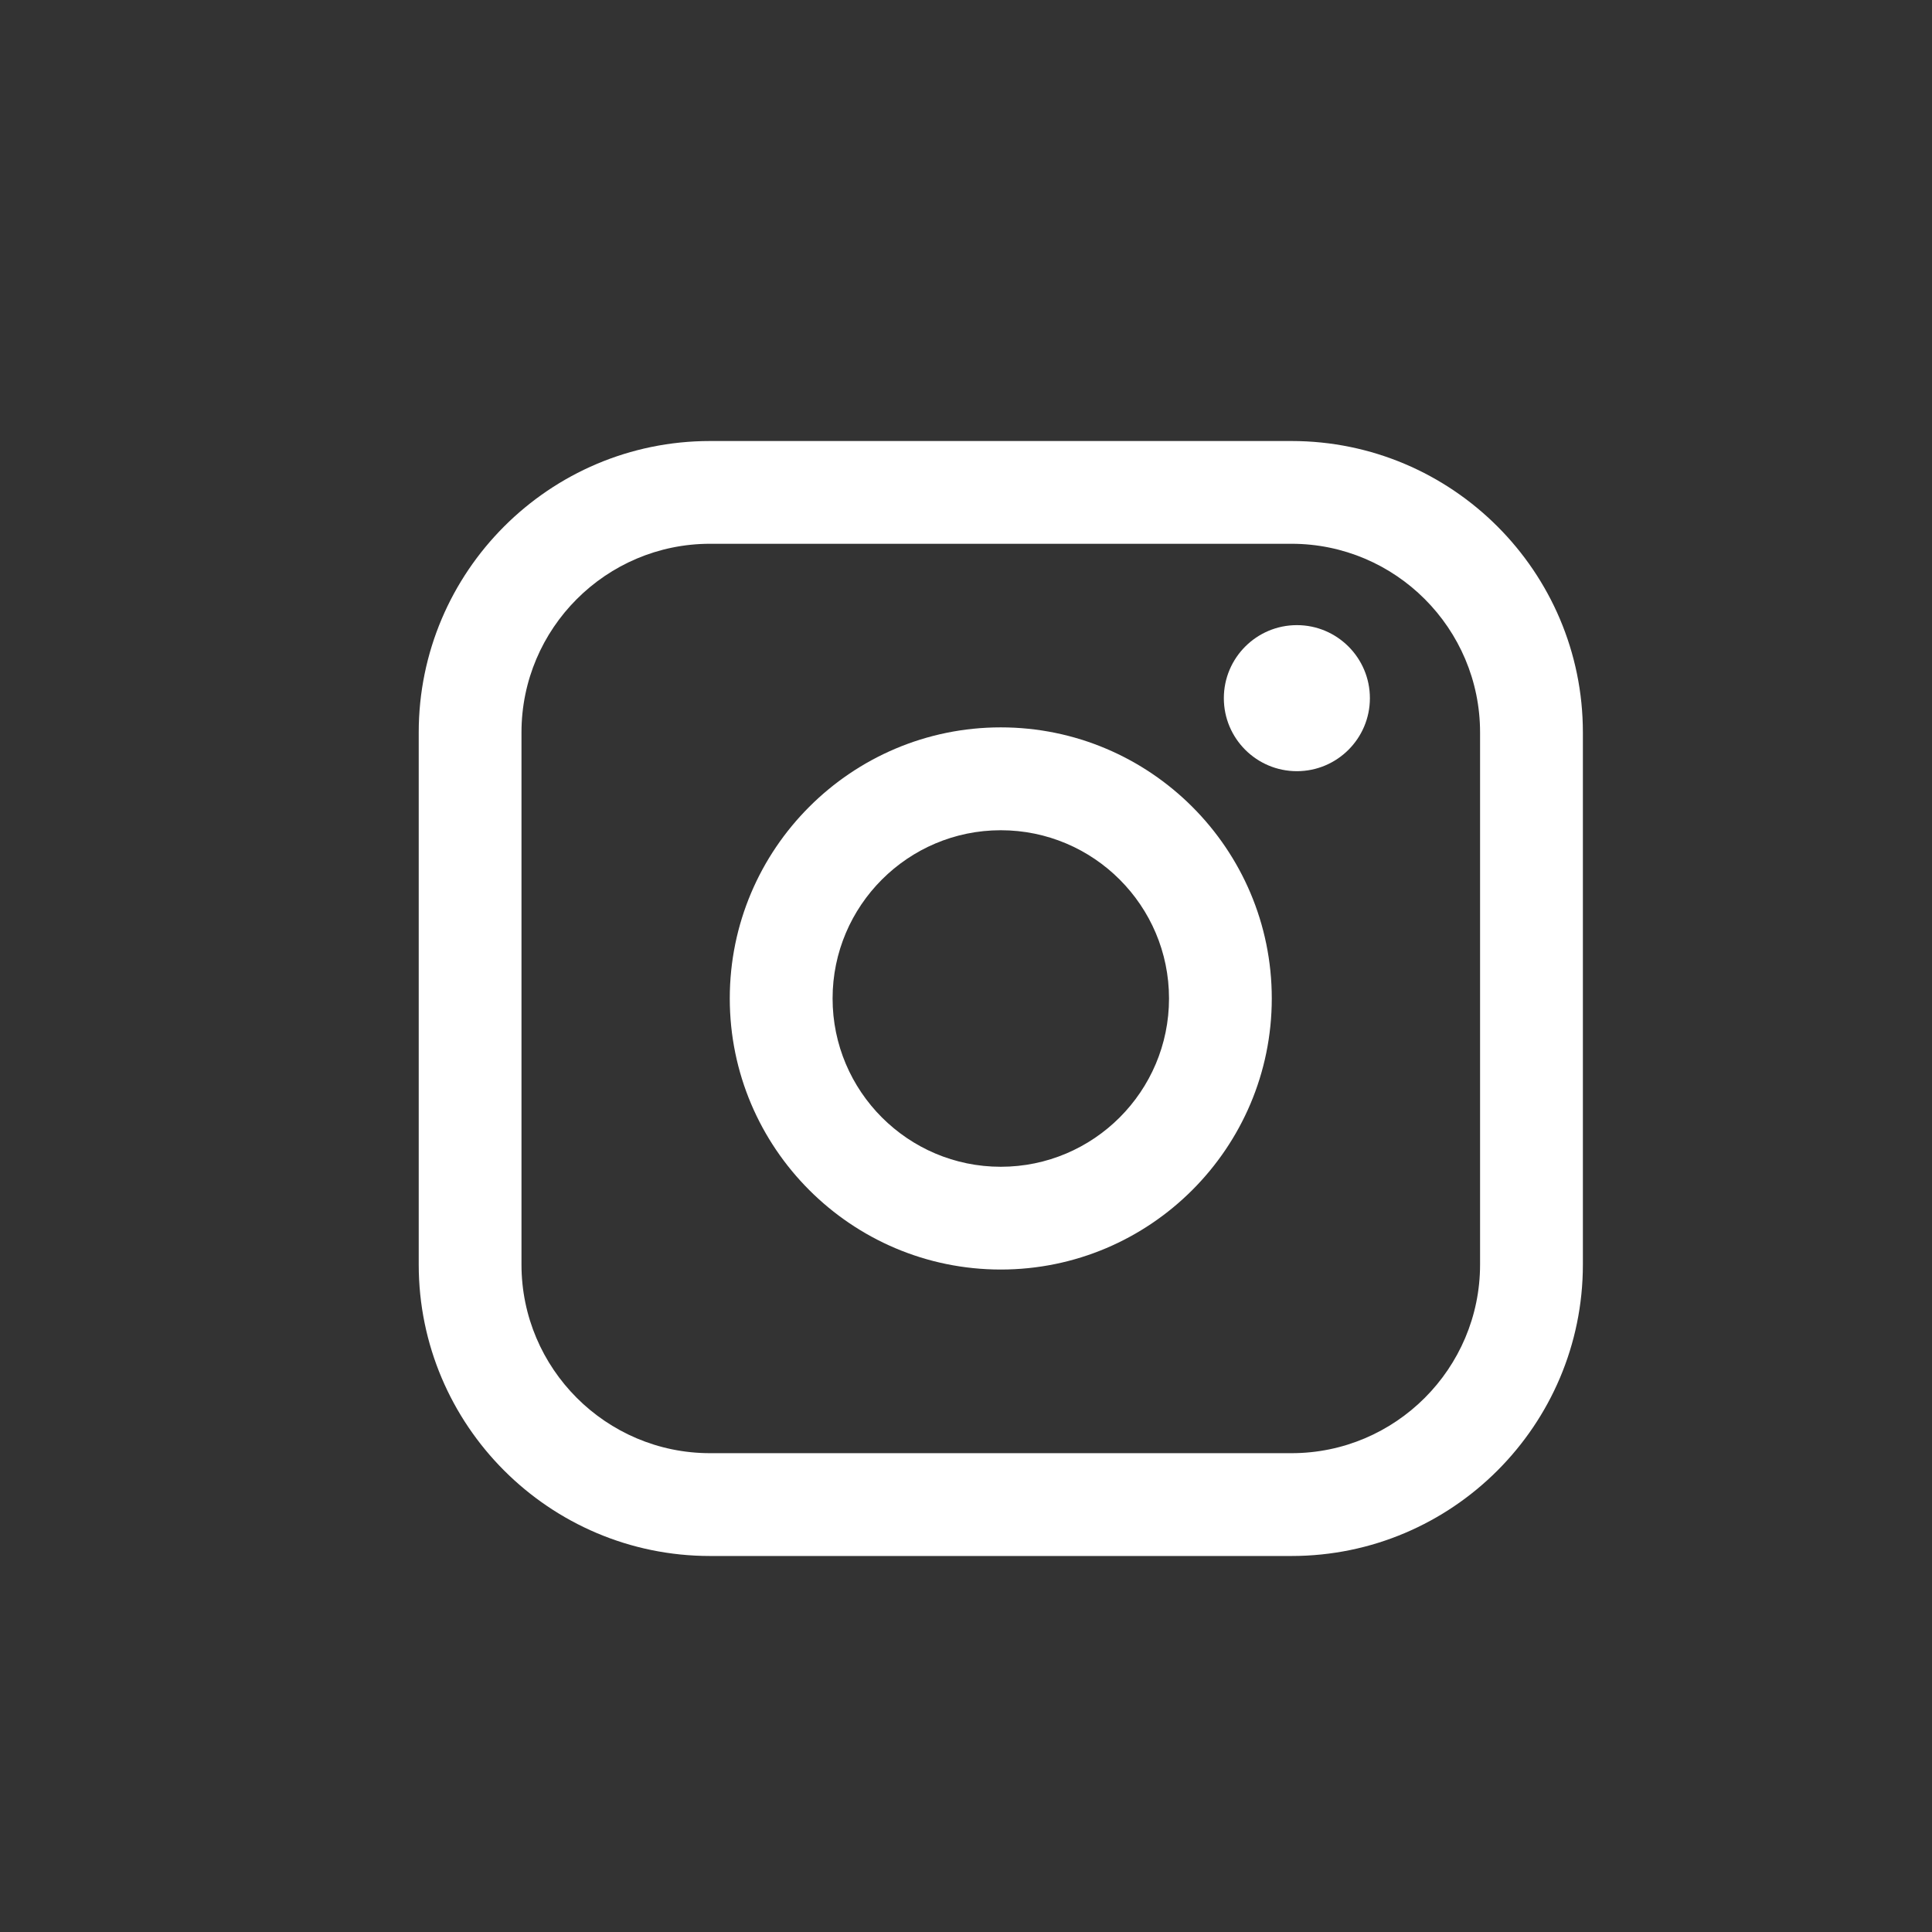 <svg width="37" height="37" viewBox="0 0 37 37" fill="none" xmlns="http://www.w3.org/2000/svg">
<rect x="0" y="0" width="37" height="37" fill="#333333" stroke="none"/>
<path d="M24.734 8.446H13.598C10.521 8.446 8.019 10.949 8.019 14.027V24.218C8.019 27.295 10.521 29.799 13.598 29.799H24.734C27.811 29.799 30.314 27.295 30.314 24.218V14.027C30.314 10.949 27.811 8.446 24.734 8.446ZM9.987 14.027C9.987 12.035 11.607 10.414 13.598 10.414H24.734C26.725 10.414 28.345 12.035 28.345 14.027V24.218C28.345 26.209 26.725 27.83 24.734 27.83H13.598C11.607 27.83 9.987 26.209 9.987 24.218V14.027Z" fill="white"/>
<path d="M19.166 24.313C22.027 24.313 24.356 21.984 24.356 19.121C24.356 16.258 22.028 13.93 19.166 13.93C16.304 13.93 13.976 16.258 13.976 19.121C13.976 21.984 16.304 24.313 19.166 24.313ZM19.166 15.9C20.943 15.9 22.388 17.345 22.388 19.122C22.388 20.9 20.943 22.345 19.166 22.345C17.39 22.345 15.945 20.9 15.945 19.122C15.945 17.345 17.39 15.9 19.166 15.9Z" fill="white"/>
<path d="M24.837 14.769C25.607 14.769 26.235 14.143 26.235 13.371C26.235 12.599 25.608 11.972 24.837 11.972C24.065 11.972 23.438 12.599 23.438 13.371C23.438 14.143 24.065 14.769 24.837 14.769Z" fill="white"/>
</svg>
